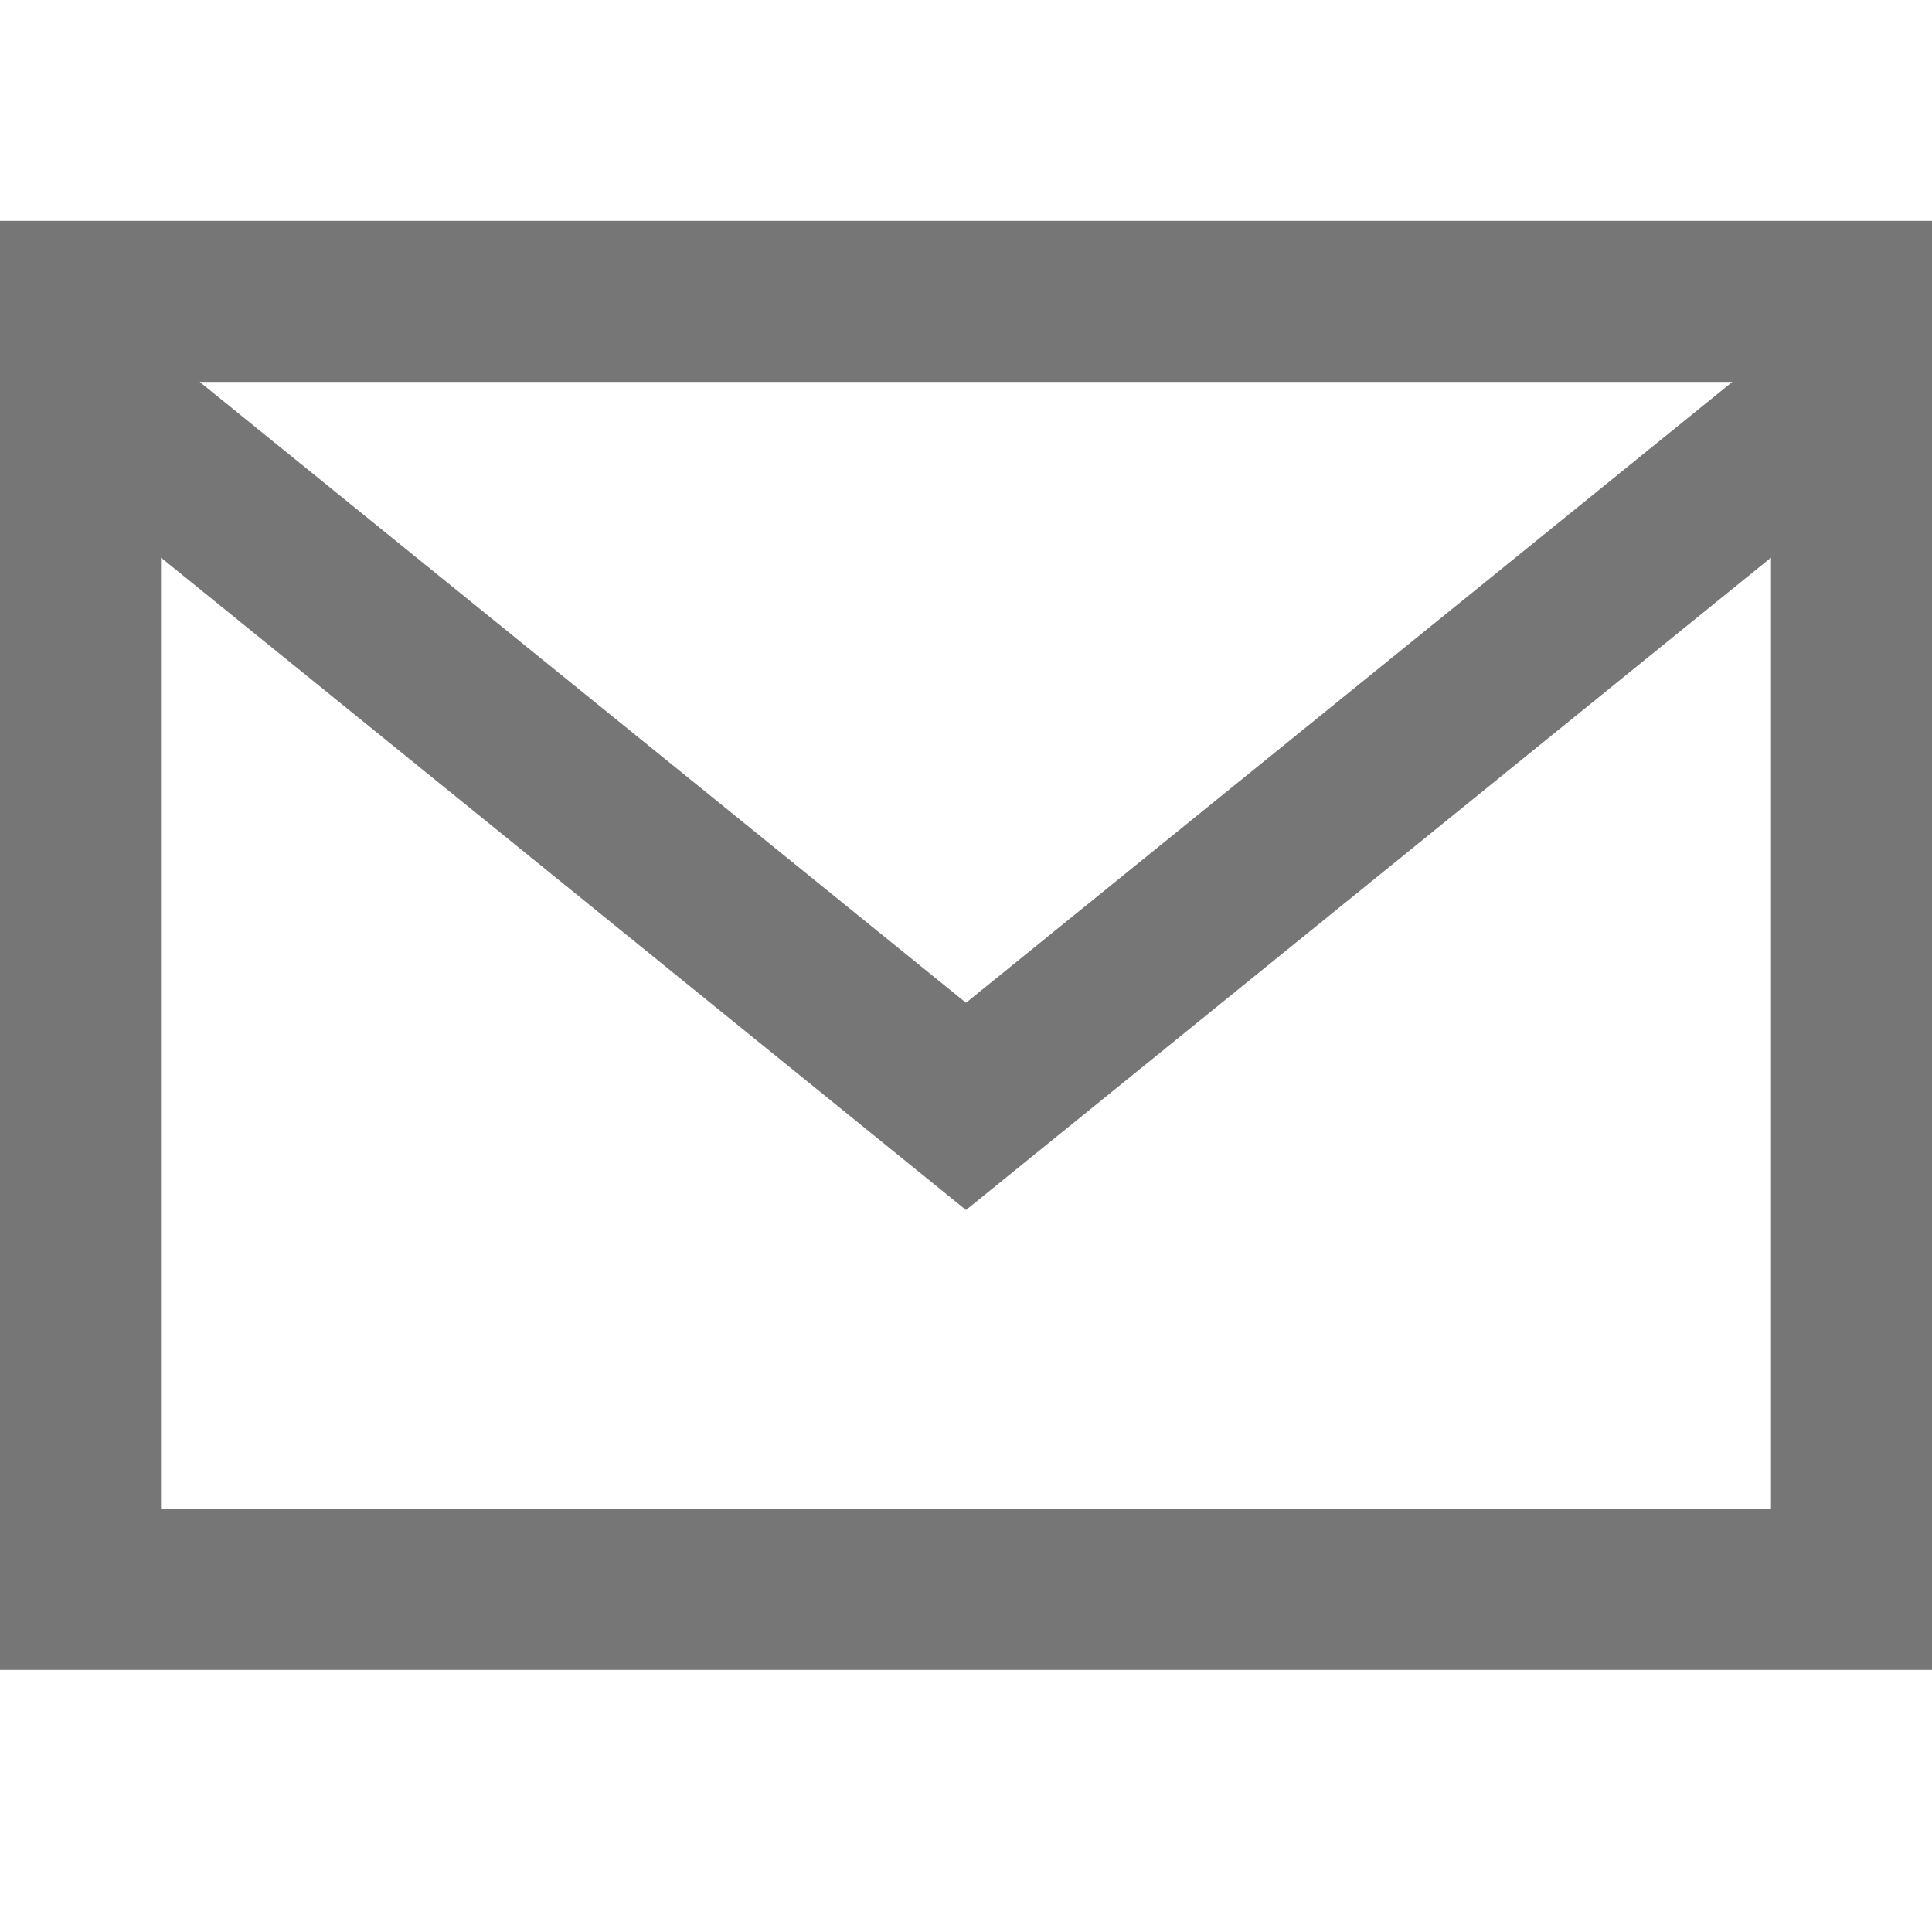 <svg xmlns="http://www.w3.org/2000/svg" xmlns:xlink="http://www.w3.org/1999/xlink" width="30" height="30" viewBox="0 0 30 30">
  <defs>
    <clipPath id="clip-path">
      <rect id="Rectangle_45" data-name="Rectangle 45" width="30" height="30" transform="translate(0 0.32)" fill="#fff"/>
    </clipPath>
  </defs>
  <g id="Mask_Group_8" data-name="Mask Group 8" transform="translate(0 -0.32)" clip-path="url(#clip-path)">
    <path id="email" d="M0,5V27.5H30V5ZM26.9,7.5,15,17.141,3.1,7.5H26.9ZM2.5,25V10.229L15,20.359l12.5-10.13V25Z" transform="translate(0 -1.25)" fill="#767676"/>
  </g>
</svg>
